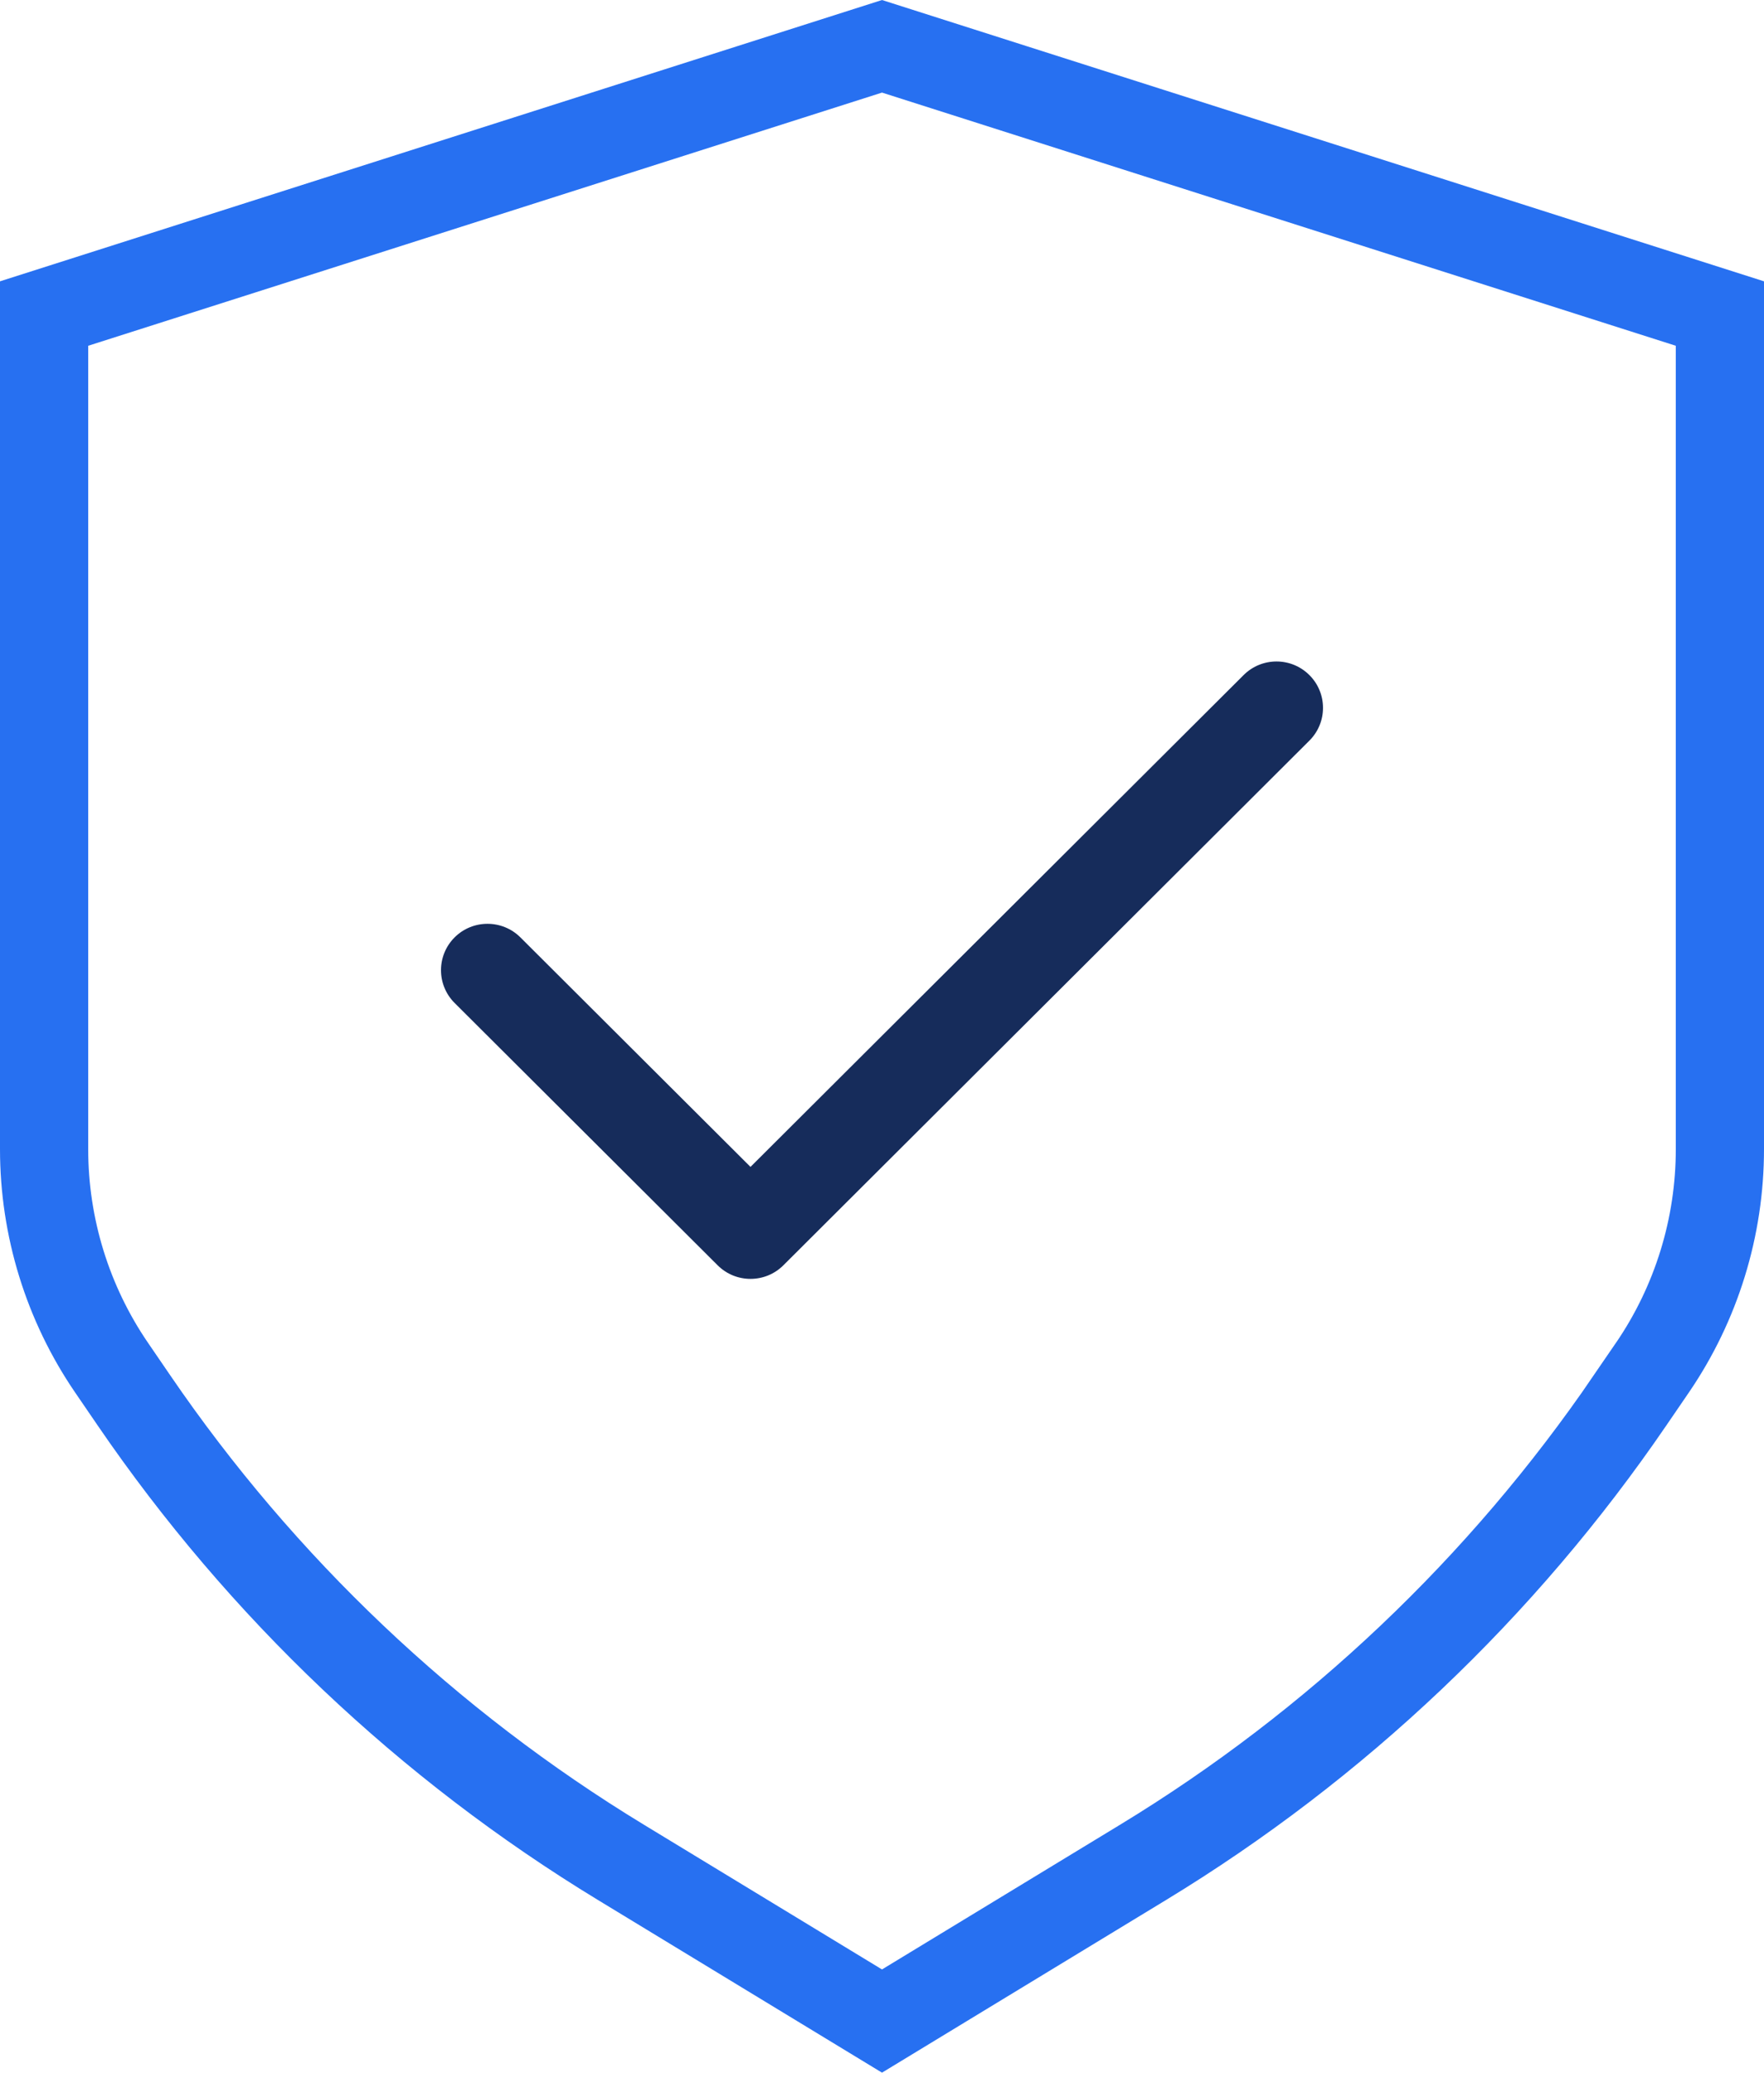 <svg width="40" height="47" viewBox="0 0 40 47" fill="none" xmlns="http://www.w3.org/2000/svg">
<path d="M1 26.058V7.11L20 1.05L39 7.11V26.058C39 27.827 38.467 29.554 37.471 31.012L36.963 31.755L37.753 32.295L36.963 31.755C34.066 35.996 30.3 39.568 25.919 42.232L20 45.83L14.081 42.232C9.7 39.568 5.934 35.996 3.037 31.755L3.037 31.755L2.529 31.012C2.529 31.012 2.529 31.012 2.529 31.012C1.533 29.554 1 27.827 1 26.058Z" stroke="#2770F1" stroke-width="2"/>
<path d="M10.309 21.256C9.897 21.667 9.897 22.333 10.309 22.744L16.273 28.692C16.684 29.103 17.352 29.103 17.764 28.692L29.691 16.795C30.103 16.384 30.103 15.719 29.691 15.308C29.279 14.897 28.612 14.897 28.2 15.308L17.018 26.461L11.8 21.256C11.388 20.846 10.72 20.846 10.309 21.256Z" fill="#162C5B"/>
</svg>
